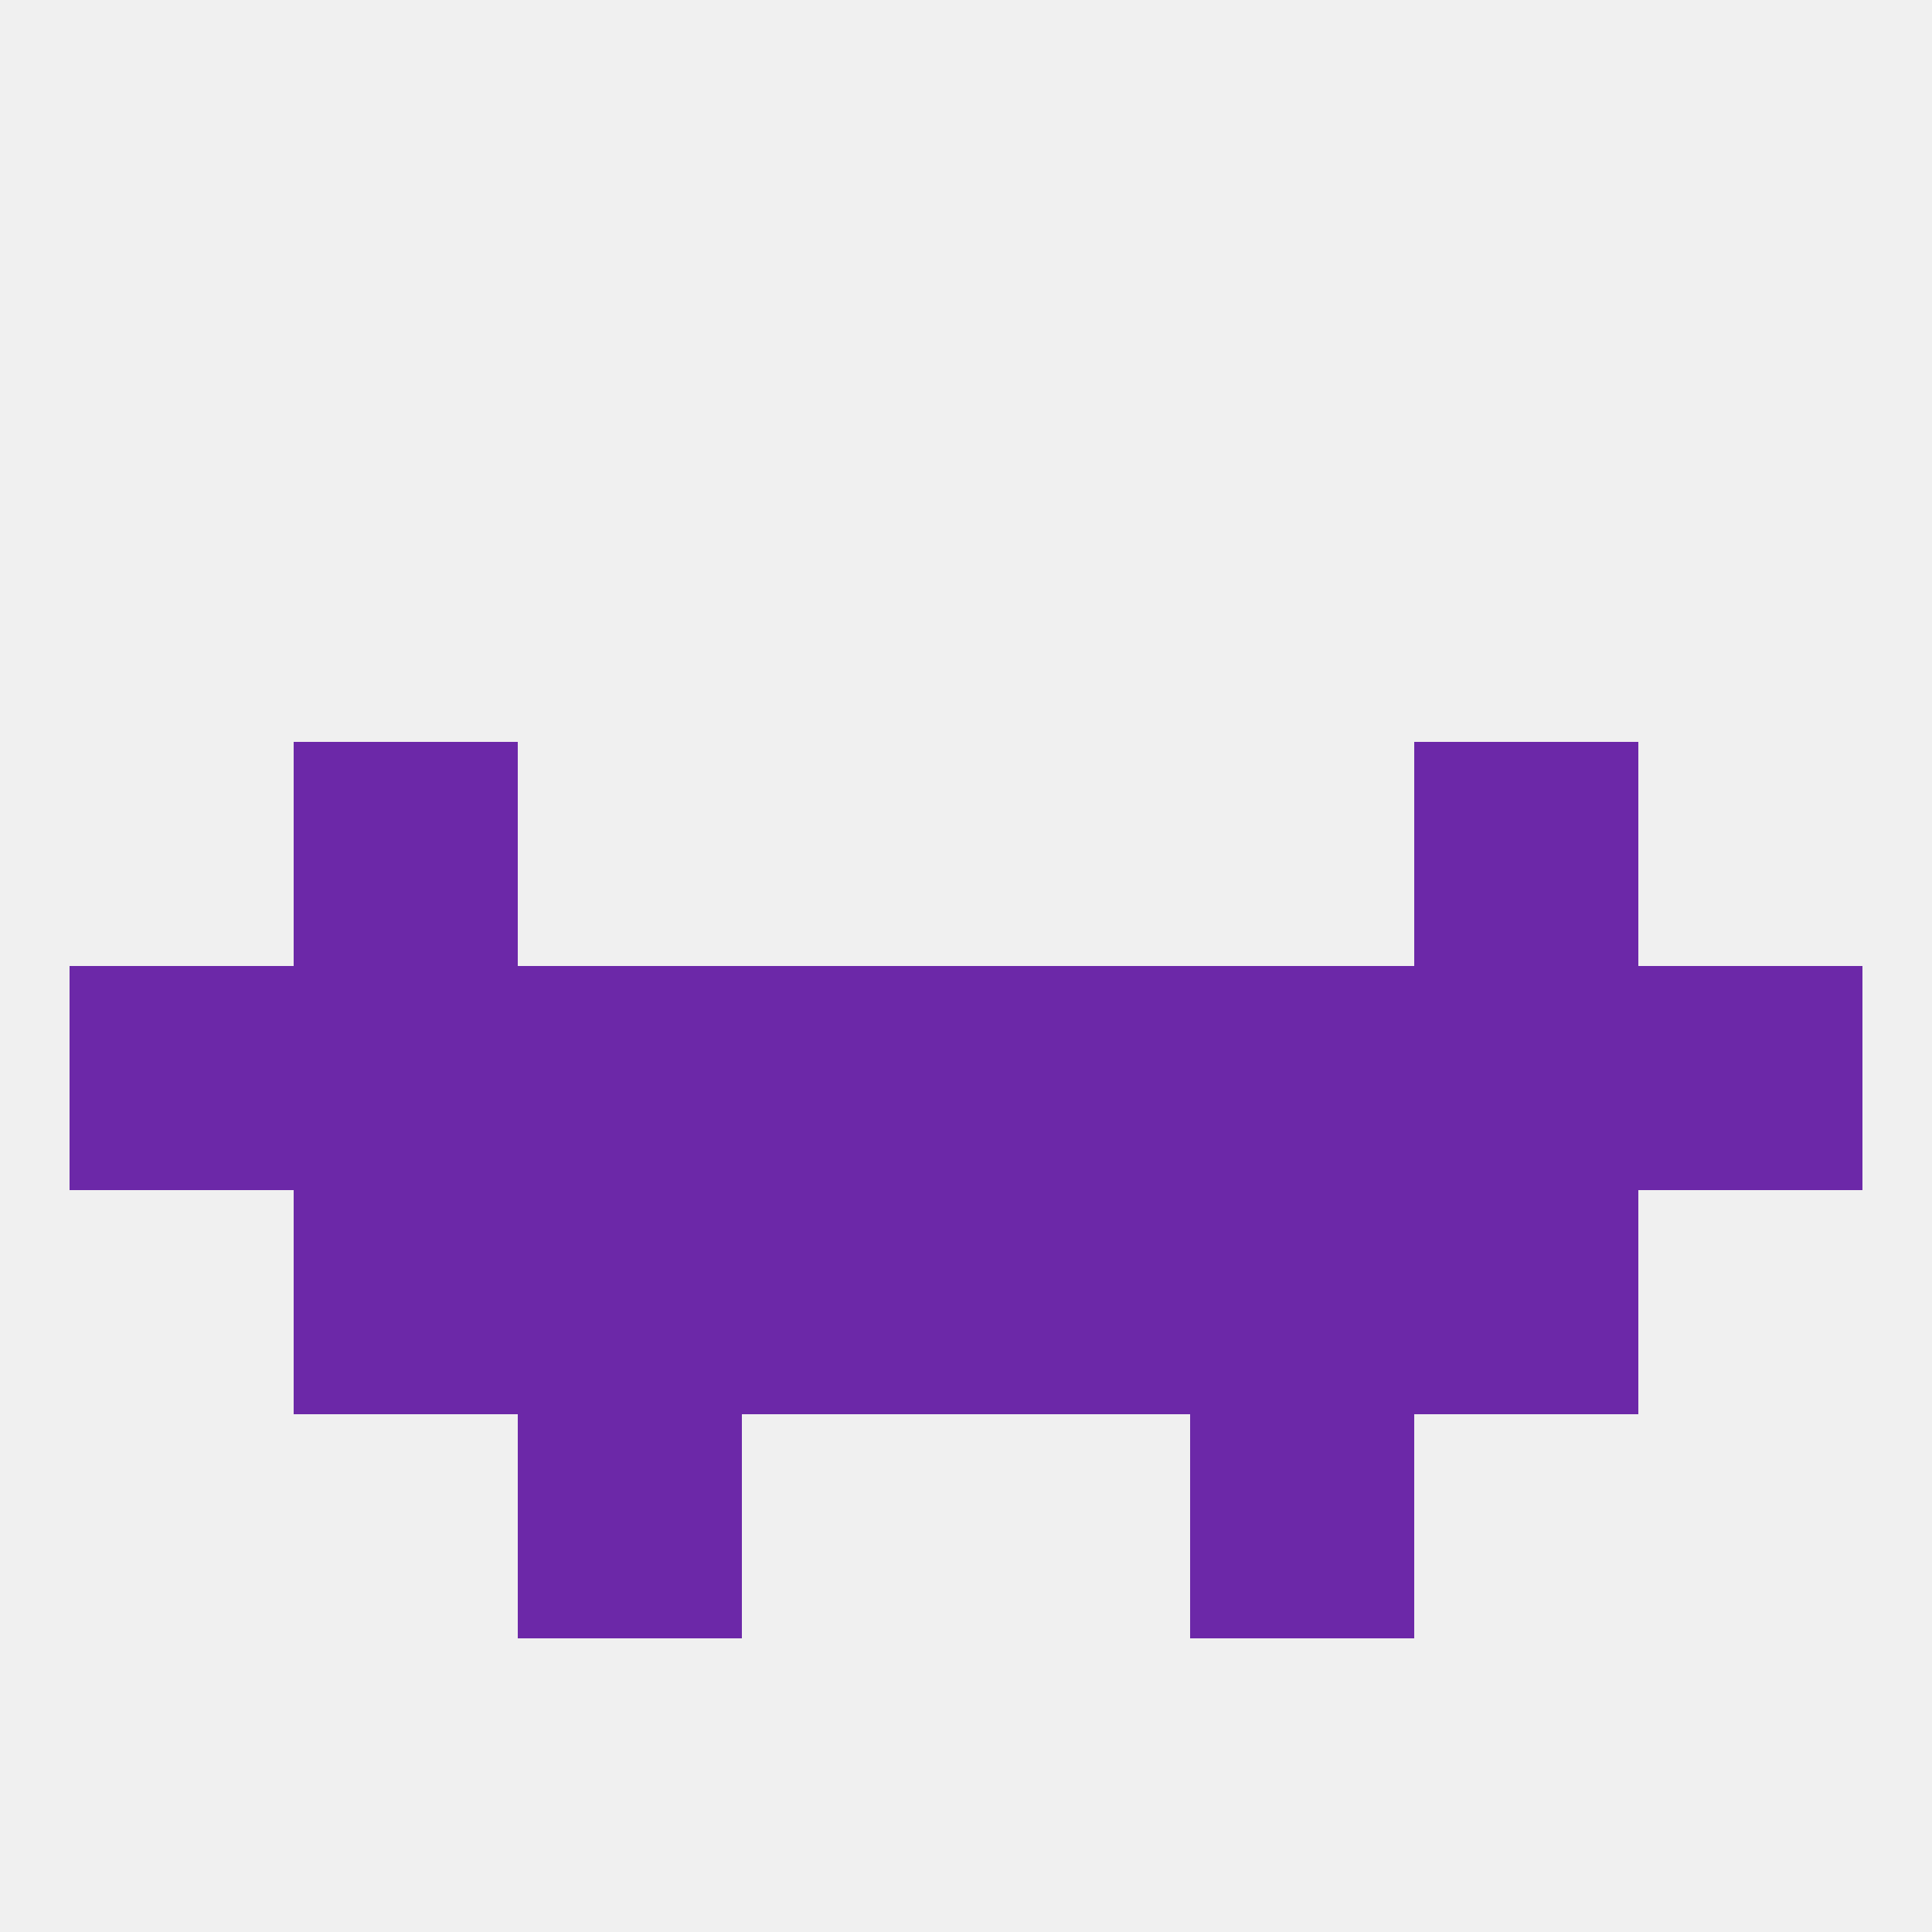 
<!--   <?xml version="1.0"?> -->
<svg version="1.1" baseprofile="full" xmlns="http://www.w3.org/2000/svg" xmlns:xlink="http://www.w3.org/1999/xlink" xmlns:ev="http://www.w3.org/2001/xml-events" width="250" height="250" viewBox="0 0 250 250" >
	<rect width="100%" height="100%" fill="rgba(240,240,240,255)"/>

	<rect x="212" y="125" width="29" height="29" fill="rgba(108,40,168,255)"/>
	<rect x="38" y="125" width="29" height="29" fill="rgba(108,40,168,255)"/>
	<rect x="183" y="125" width="29" height="29" fill="rgba(108,40,168,255)"/>
	<rect x="67" y="125" width="29" height="29" fill="rgba(108,40,168,255)"/>
	<rect x="154" y="125" width="29" height="29" fill="rgba(108,40,168,255)"/>
	<rect x="96" y="125" width="29" height="29" fill="rgba(108,40,168,255)"/>
	<rect x="9" y="125" width="29" height="29" fill="rgba(108,40,168,255)"/>
	<rect x="125" y="125" width="29" height="29" fill="rgba(108,40,168,255)"/>
	<rect x="38" y="96" width="29" height="29" fill="rgba(108,40,168,255)"/>
	<rect x="183" y="96" width="29" height="29" fill="rgba(108,40,168,255)"/>
	<rect x="38" y="154" width="29" height="29" fill="rgba(108,40,168,255)"/>
	<rect x="183" y="154" width="29" height="29" fill="rgba(108,40,168,255)"/>
	<rect x="96" y="154" width="29" height="29" fill="rgba(108,40,168,255)"/>
	<rect x="125" y="154" width="29" height="29" fill="rgba(108,40,168,255)"/>
	<rect x="67" y="154" width="29" height="29" fill="rgba(108,40,168,255)"/>
	<rect x="154" y="154" width="29" height="29" fill="rgba(108,40,168,255)"/>
	<rect x="154" y="183" width="29" height="29" fill="rgba(108,40,168,255)"/>
	<rect x="67" y="183" width="29" height="29" fill="rgba(108,40,168,255)"/>
</svg>